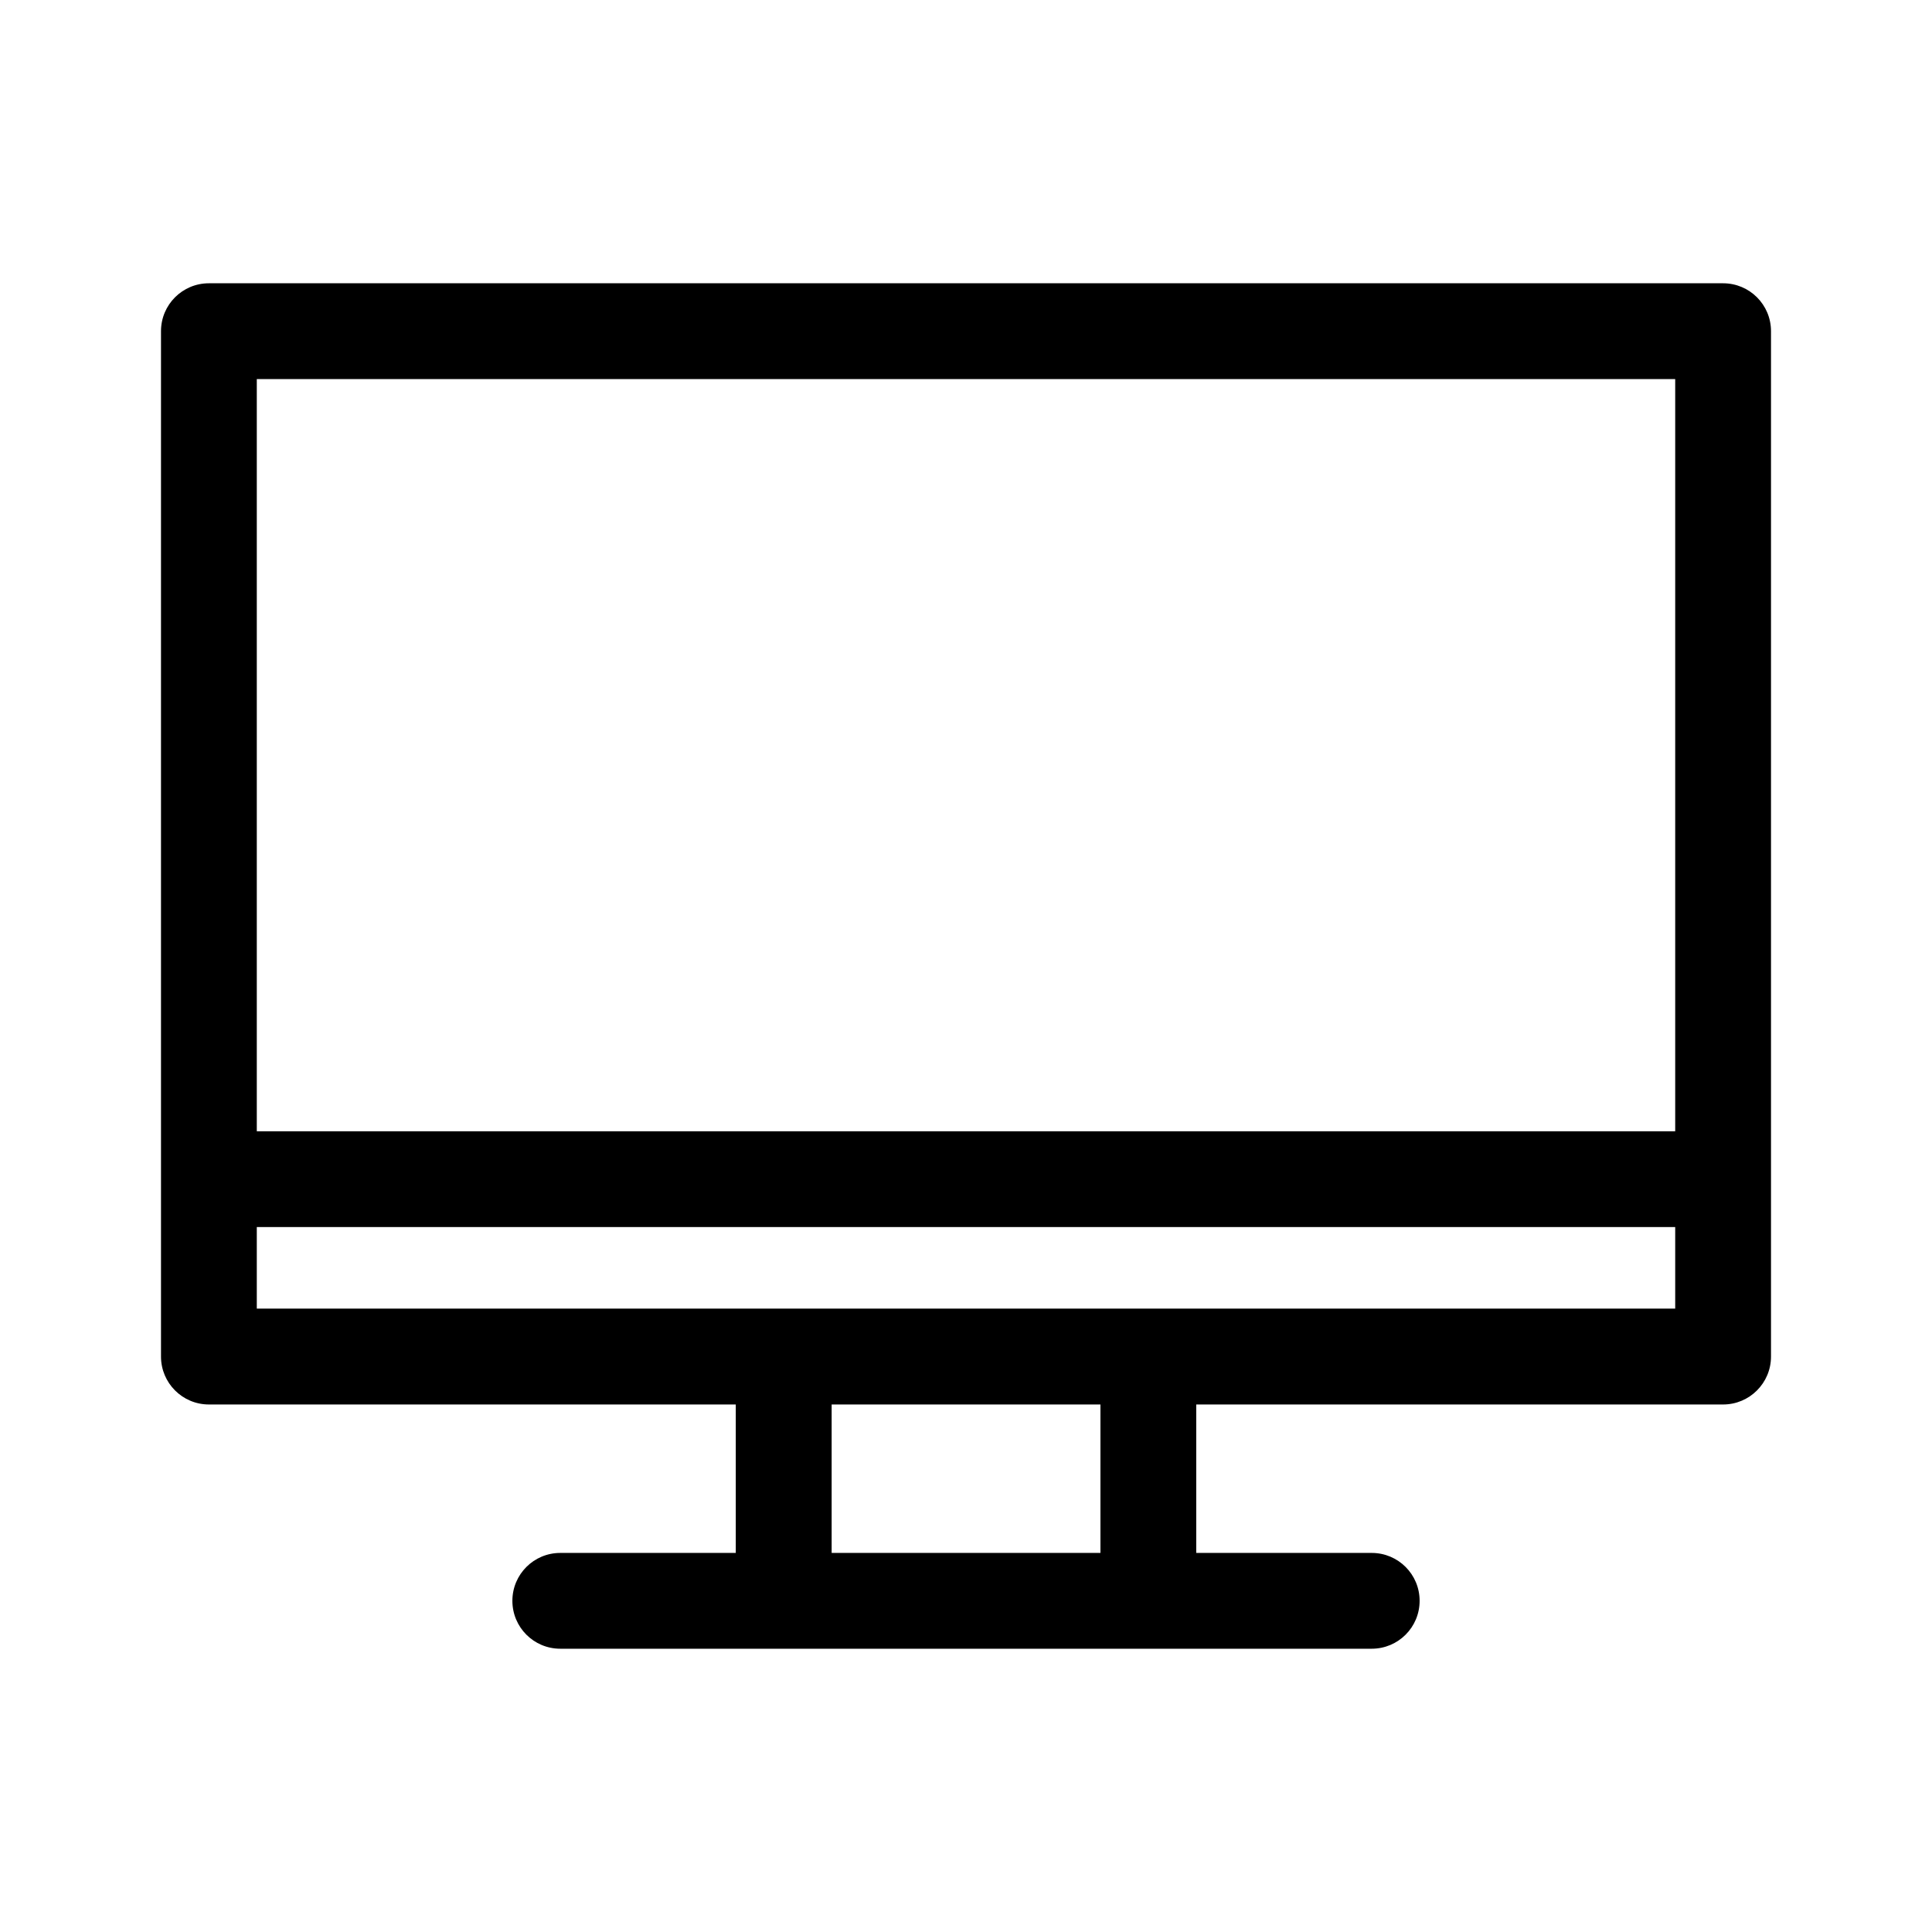 <svg width="24" height="24" viewBox="0 0 24 24" fill="none" xmlns="http://www.w3.org/2000/svg">
<path d="M21.405 3.519H2.595C2.266 3.519 2 3.785 2 4.114V16.852C2 17.18 2.266 17.447 2.595 17.447H9.14V19.291H6.96C6.631 19.291 6.365 19.557 6.365 19.886C6.365 20.215 6.631 20.481 6.96 20.481H17.04C17.369 20.481 17.635 20.215 17.635 19.886C17.635 19.557 17.369 19.291 17.04 19.291H14.86V17.447H21.405C21.734 17.447 22 17.18 22 16.852V4.114C22 3.785 21.734 3.519 21.405 3.519ZM13.67 19.291H10.331V17.447H13.67V19.291ZM20.81 16.256H3.19V15.243H20.81V16.256H20.81ZM20.81 14.053H3.19V4.709H20.81V14.053H20.81Z" fill="black"/>
</svg>
